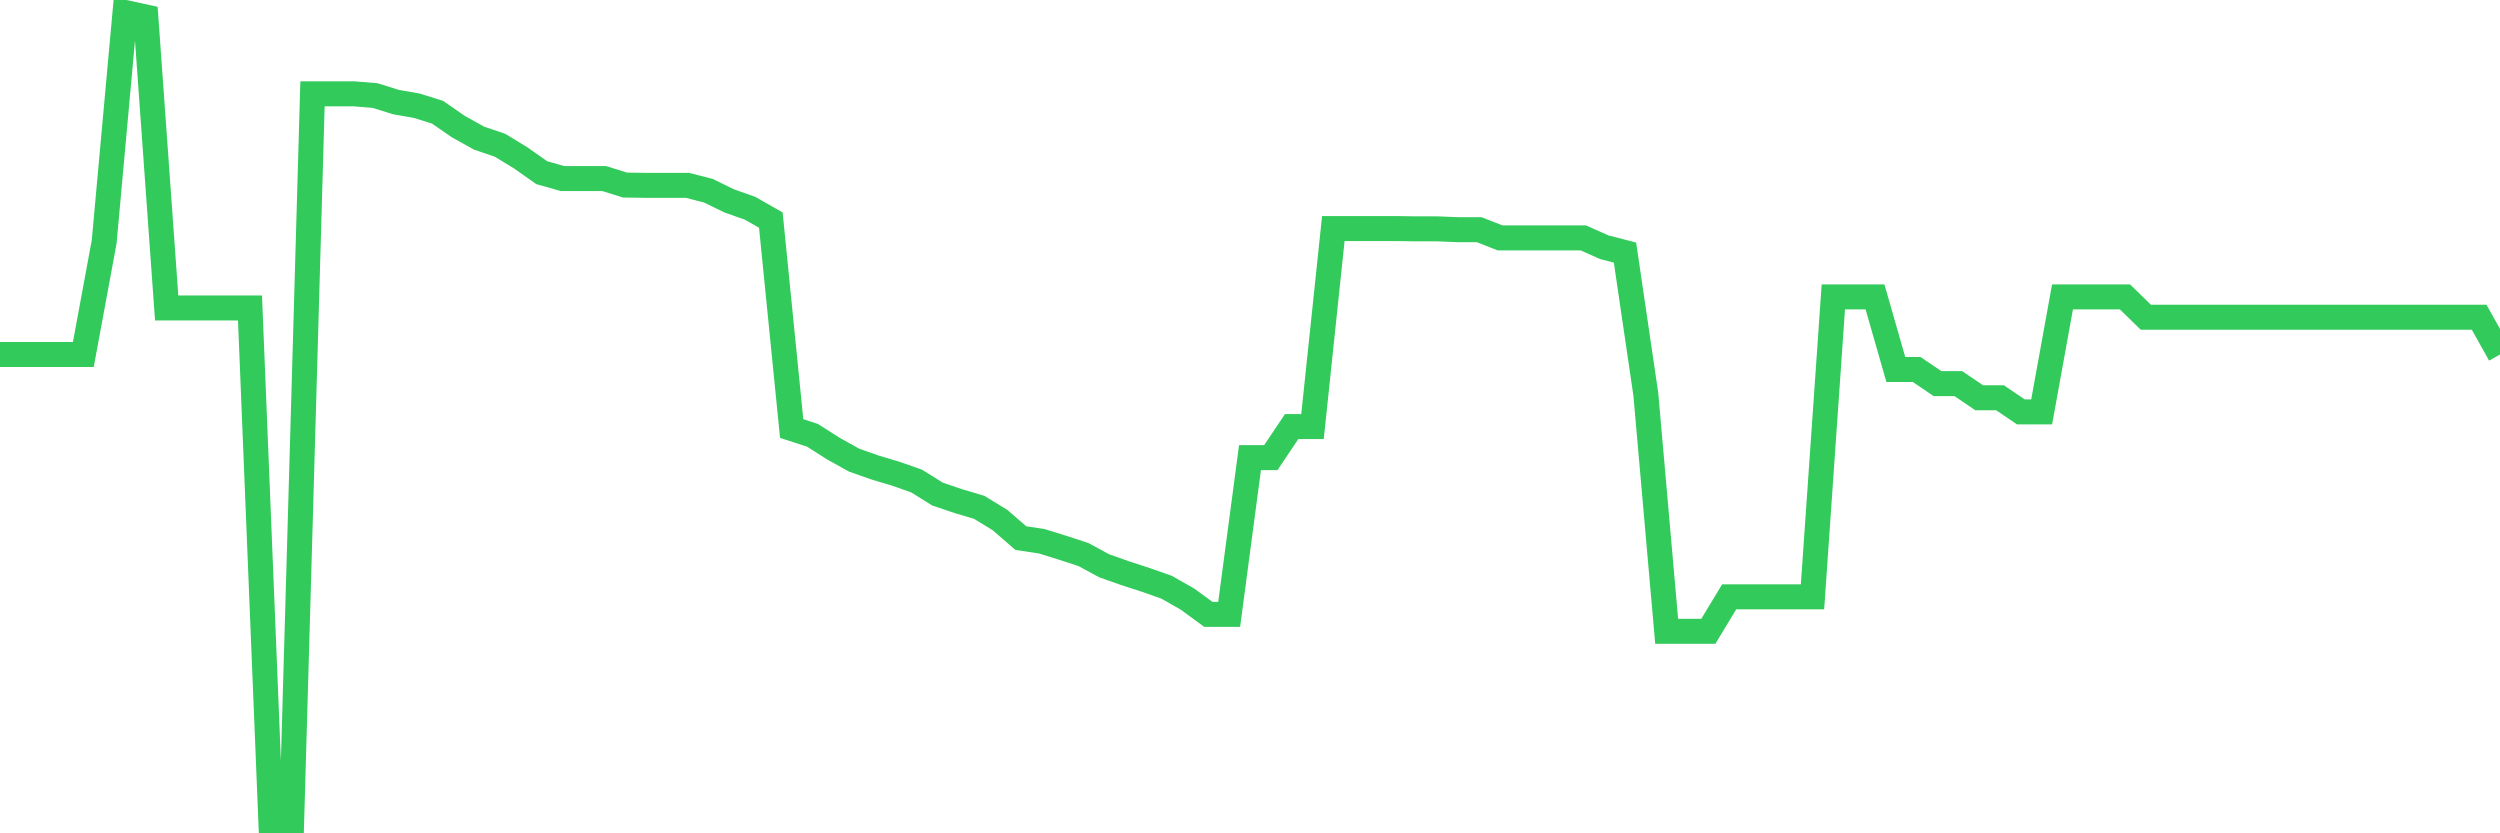 <svg
  xmlns="http://www.w3.org/2000/svg"
  xmlns:xlink="http://www.w3.org/1999/xlink"
  width="120"
  height="40"
  viewBox="0 0 120 40"
  preserveAspectRatio="none"
>
  <polyline
    points="0,17.017 1,17.017 2,17.017 3,17.017 4,17.017 5,11.608 6,0.6 7,0.817 8,14.781 9,14.781 10,14.781 11,14.781 12,14.781 13,39.4 14,39.4 15,4.504 16,4.504 17,4.504 18,4.586 19,4.898 20,5.074 21,5.386 22,6.077 23,6.633 24,6.972 25,7.582 26,8.287 27,8.571 28,8.571 29,8.571 30,8.883 31,8.897 32,8.897 33,8.897 34,9.154 35,9.642 36,9.995 37,10.564 38,20.569 39,20.895 40,21.532 41,22.088 42,22.44 43,22.739 44,23.091 45,23.715 46,24.054 47,24.352 48,24.962 49,25.829 50,25.979 51,26.29 52,26.616 53,27.158 54,27.511 55,27.836 56,28.188 57,28.758 58,29.49 59,29.49 60,21.966 61,21.966 62,20.474 63,20.474 64,10.971 65,10.971 66,10.971 67,10.971 68,10.985 69,10.985 70,11.025 71,11.025 72,11.418 73,11.418 74,11.418 75,11.418 76,11.418 77,11.866 78,12.123 79,18.929 80,30.303 81,30.303 82,30.303 83,28.649 84,28.649 85,28.649 86,28.649 87,28.649 88,14.252 89,14.252 90,14.252 91,17.736 92,17.736 93,18.414 94,18.414 95,19.092 96,19.092 97,19.77 98,19.77 99,14.252 100,14.252 101,14.252 102,14.252 103,15.228 104,15.228 105,15.228 106,15.228 107,15.228 108,15.228 109,15.228 110,15.228 111,15.228 112,15.228 113,15.228 114,15.228 115,15.228 116,15.228 117,15.228 118,15.228 119,15.228 120,17.017"
    fill="none"
    stroke="#32ca5b"
    stroke-width="1.2"
  >
  </polyline>
</svg>